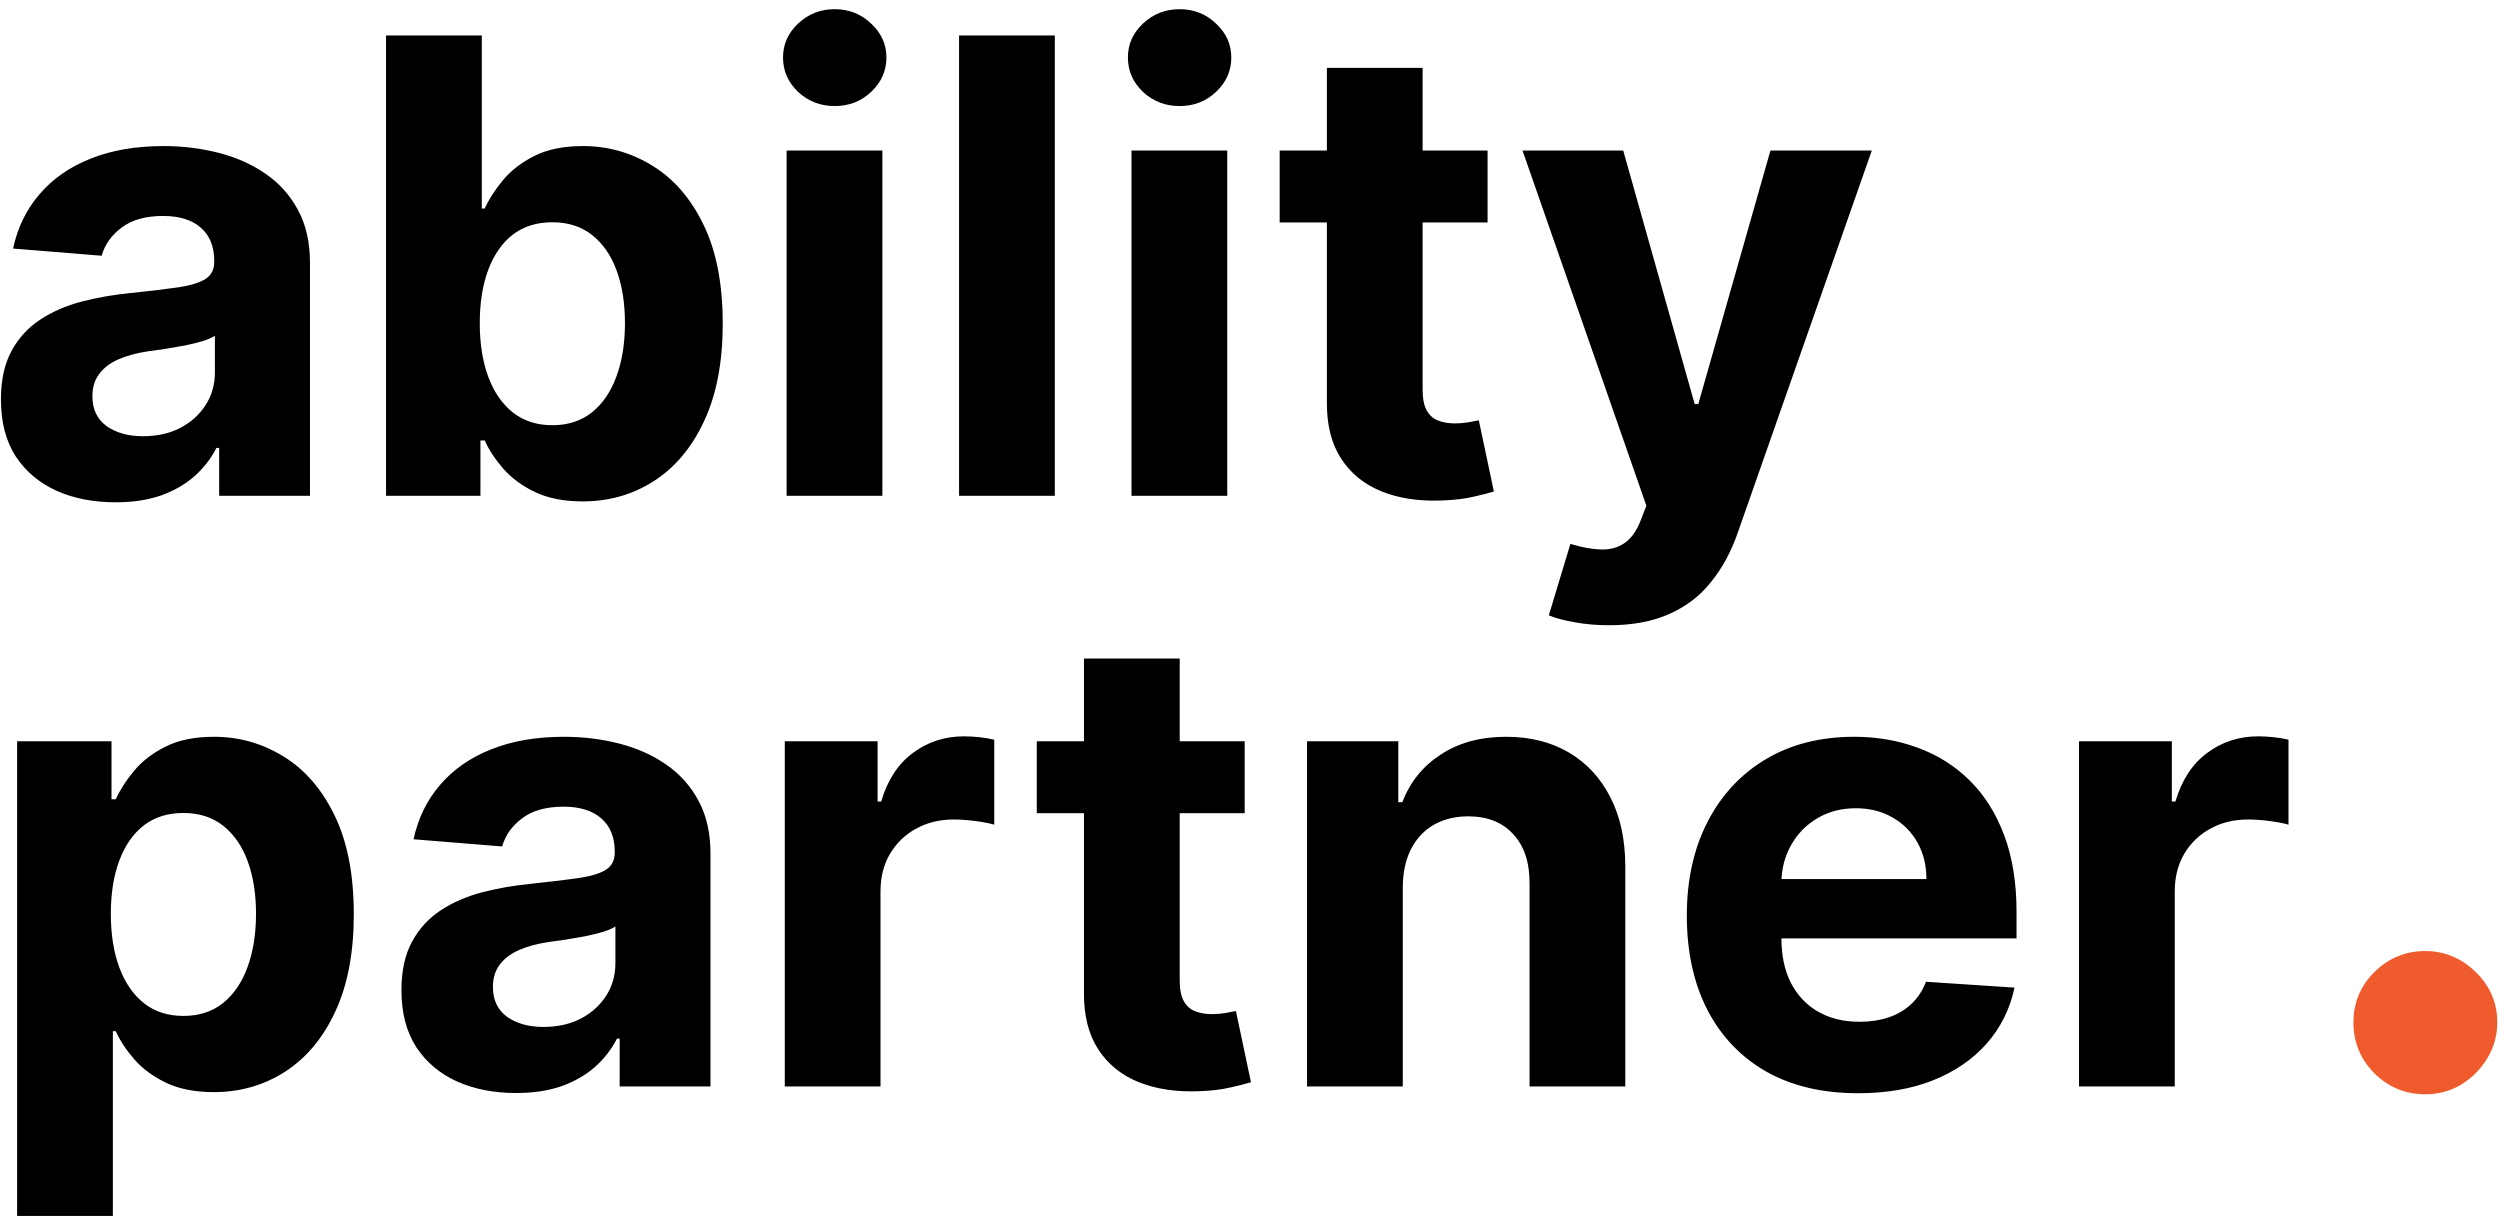 <?xml version="1.0" encoding="UTF-8"?> <svg xmlns="http://www.w3.org/2000/svg" width="237" height="116" viewBox="0 0 237 116" fill="none"><path d="M10.954 47.618C8.866 47.618 7.006 47.256 5.372 46.531C3.739 45.793 2.446 44.706 1.494 43.271C0.557 41.822 0.088 40.019 0.088 37.859C0.088 36.041 0.422 34.514 1.089 33.278C1.757 32.043 2.666 31.048 3.817 30.296C4.967 29.543 6.274 28.974 7.737 28.591C9.214 28.207 10.763 27.938 12.382 27.781C14.286 27.582 15.82 27.398 16.984 27.227C18.149 27.043 18.994 26.773 19.52 26.418C20.046 26.062 20.308 25.537 20.308 24.841V24.713C20.308 23.364 19.882 22.32 19.03 21.581C18.192 20.842 16.999 20.473 15.45 20.473C13.817 20.473 12.517 20.835 11.551 21.56C10.585 22.27 9.946 23.165 9.634 24.244L1.239 23.562C1.665 21.574 2.503 19.855 3.753 18.406C5.003 16.943 6.615 15.821 8.589 15.04C10.578 14.244 12.879 13.847 15.493 13.847C17.311 13.847 19.051 14.06 20.713 14.486C22.389 14.912 23.874 15.572 25.166 16.467C26.473 17.362 27.503 18.513 28.256 19.919C29.009 21.311 29.385 22.98 29.385 24.926V47H20.777V42.462H20.521C19.996 43.484 19.293 44.386 18.412 45.168C17.531 45.935 16.473 46.538 15.237 46.979C14.001 47.405 12.574 47.618 10.954 47.618ZM13.554 41.354C14.889 41.354 16.068 41.091 17.091 40.565C18.114 40.026 18.916 39.301 19.499 38.392C20.081 37.483 20.372 36.453 20.372 35.303V31.829C20.088 32.014 19.697 32.185 19.2 32.341C18.717 32.483 18.171 32.618 17.56 32.746C16.949 32.859 16.338 32.966 15.727 33.065C15.117 33.151 14.562 33.229 14.065 33.3C13 33.456 12.07 33.705 11.274 34.045C10.479 34.386 9.861 34.848 9.42 35.43C8.98 35.999 8.76 36.709 8.76 37.561C8.76 38.797 9.207 39.742 10.102 40.395C11.011 41.034 12.162 41.354 13.554 41.354ZM36.597 47V3.364H45.674V19.77H45.951C46.349 18.889 46.924 17.994 47.677 17.085C48.444 16.162 49.438 15.395 50.66 14.784C51.896 14.159 53.43 13.847 55.262 13.847C57.648 13.847 59.85 14.472 61.867 15.722C63.884 16.957 65.496 18.825 66.704 21.325C67.911 23.811 68.515 26.929 68.515 30.679C68.515 34.33 67.925 37.412 66.746 39.926C65.582 42.426 63.991 44.322 61.974 45.615C59.971 46.894 57.727 47.533 55.241 47.533C53.479 47.533 51.981 47.242 50.745 46.659C49.523 46.077 48.522 45.345 47.741 44.465C46.959 43.57 46.363 42.668 45.951 41.758H45.546V47H36.597ZM45.482 30.636C45.482 32.582 45.752 34.28 46.292 35.729C46.832 37.178 47.613 38.307 48.636 39.117C49.658 39.912 50.901 40.31 52.364 40.31C53.842 40.31 55.092 39.905 56.114 39.095C57.137 38.271 57.911 37.135 58.437 35.686C58.977 34.223 59.246 32.54 59.246 30.636C59.246 28.747 58.984 27.085 58.458 25.651C57.932 24.216 57.158 23.094 56.136 22.284C55.113 21.474 53.856 21.07 52.364 21.07C50.887 21.07 49.637 21.46 48.614 22.241C47.606 23.023 46.832 24.131 46.292 25.565C45.752 27 45.482 28.69 45.482 30.636ZM74.571 47V14.273H83.648V47H74.571ZM79.131 10.054C77.782 10.054 76.624 9.607 75.658 8.712C74.706 7.803 74.231 6.716 74.231 5.452C74.231 4.202 74.706 3.129 75.658 2.234C76.624 1.325 77.782 0.871 79.131 0.871C80.481 0.871 81.631 1.325 82.583 2.234C83.549 3.129 84.032 4.202 84.032 5.452C84.032 6.716 83.549 7.803 82.583 8.712C81.631 9.607 80.481 10.054 79.131 10.054ZM99.996 3.364V47H90.919V3.364H99.996ZM107.267 47V14.273H116.343V47H107.267ZM111.826 10.054C110.477 10.054 109.319 9.607 108.353 8.712C107.402 7.803 106.926 6.716 106.926 5.452C106.926 4.202 107.402 3.129 108.353 2.234C109.319 1.325 110.477 0.871 111.826 0.871C113.176 0.871 114.326 1.325 115.278 2.234C116.244 3.129 116.727 4.202 116.727 5.452C116.727 6.716 116.244 7.803 115.278 8.712C114.326 9.607 113.176 10.054 111.826 10.054ZM141.022 14.273V21.091H121.313V14.273H141.022ZM125.788 6.432H134.864V36.943C134.864 37.781 134.992 38.435 135.248 38.903C135.504 39.358 135.859 39.678 136.313 39.862C136.782 40.047 137.322 40.139 137.933 40.139C138.359 40.139 138.785 40.104 139.211 40.033C139.637 39.947 139.964 39.883 140.191 39.841L141.619 46.595C141.164 46.737 140.525 46.901 139.701 47.085C138.877 47.284 137.876 47.405 136.697 47.447C134.509 47.533 132.592 47.242 130.944 46.574C129.31 45.906 128.039 44.869 127.13 43.463C126.221 42.057 125.773 40.281 125.788 38.136V6.432ZM152.538 59.273C151.388 59.273 150.308 59.18 149.3 58.996C148.305 58.825 147.482 58.605 146.828 58.335L148.874 51.56C149.939 51.886 150.898 52.064 151.75 52.092C152.616 52.121 153.362 51.922 153.987 51.496C154.626 51.07 155.145 50.345 155.543 49.322L156.075 47.938L144.335 14.273H153.881L160.656 38.307H160.997L167.837 14.273H177.446L164.726 50.537C164.115 52.298 163.284 53.832 162.233 55.139C161.196 56.46 159.882 57.476 158.291 58.186C156.7 58.91 154.783 59.273 152.538 59.273ZM1.622 115.273V70.273H10.571V75.77H10.976C11.374 74.889 11.949 73.994 12.702 73.085C13.469 72.162 14.463 71.395 15.685 70.784C16.921 70.159 18.454 69.847 20.287 69.847C22.673 69.847 24.875 70.472 26.892 71.722C28.909 72.957 30.521 74.825 31.729 77.325C32.936 79.811 33.54 82.929 33.54 86.679C33.54 90.329 32.95 93.412 31.771 95.926C30.607 98.426 29.016 100.322 26.999 101.615C24.996 102.893 22.751 103.533 20.266 103.533C18.504 103.533 17.006 103.241 15.77 102.659C14.548 102.077 13.547 101.345 12.766 100.464C11.984 99.57 11.388 98.668 10.976 97.758H10.699V115.273H1.622ZM10.507 86.636C10.507 88.582 10.777 90.28 11.317 91.729C11.857 93.178 12.638 94.307 13.661 95.117C14.683 95.912 15.926 96.31 17.389 96.31C18.866 96.31 20.116 95.905 21.139 95.095C22.162 94.271 22.936 93.135 23.462 91.686C24.001 90.223 24.271 88.54 24.271 86.636C24.271 84.747 24.009 83.085 23.483 81.651C22.957 80.216 22.183 79.094 21.16 78.284C20.138 77.474 18.881 77.07 17.389 77.07C15.912 77.07 14.662 77.46 13.639 78.242C12.631 79.023 11.857 80.131 11.317 81.565C10.777 83 10.507 84.69 10.507 86.636ZM48.923 103.618C46.835 103.618 44.974 103.256 43.341 102.531C41.707 101.793 40.415 100.706 39.463 99.271C38.526 97.822 38.057 96.019 38.057 93.859C38.057 92.041 38.391 90.514 39.058 89.278C39.726 88.043 40.635 87.048 41.785 86.296C42.936 85.543 44.243 84.974 45.706 84.591C47.183 84.207 48.731 83.938 50.351 83.781C52.254 83.582 53.788 83.398 54.953 83.227C56.118 83.043 56.963 82.773 57.489 82.418C58.014 82.062 58.277 81.537 58.277 80.841V80.713C58.277 79.364 57.851 78.32 56.999 77.581C56.16 76.842 54.967 76.473 53.419 76.473C51.785 76.473 50.486 76.835 49.52 77.56C48.554 78.27 47.915 79.165 47.602 80.244L39.207 79.562C39.633 77.574 40.472 75.855 41.722 74.406C42.972 72.943 44.584 71.821 46.558 71.04C48.547 70.244 50.848 69.847 53.462 69.847C55.28 69.847 57.02 70.06 58.682 70.486C60.358 70.912 61.842 71.572 63.135 72.467C64.442 73.362 65.472 74.513 66.224 75.919C66.977 77.311 67.354 78.98 67.354 80.926V103H58.746V98.462H58.49C57.965 99.484 57.261 100.386 56.381 101.168C55.5 101.935 54.442 102.538 53.206 102.979C51.97 103.405 50.543 103.618 48.923 103.618ZM51.523 97.354C52.858 97.354 54.037 97.091 55.06 96.565C56.082 96.026 56.885 95.301 57.467 94.392C58.05 93.483 58.341 92.453 58.341 91.303V87.829C58.057 88.014 57.666 88.185 57.169 88.341C56.686 88.483 56.139 88.618 55.528 88.746C54.918 88.859 54.307 88.966 53.696 89.065C53.085 89.151 52.531 89.229 52.034 89.3C50.969 89.456 50.038 89.704 49.243 90.046C48.447 90.386 47.83 90.848 47.389 91.43C46.949 91.999 46.729 92.709 46.729 93.561C46.729 94.797 47.176 95.742 48.071 96.395C48.98 97.034 50.131 97.354 51.523 97.354ZM74.396 103V70.273H83.195V75.983H83.536C84.133 73.952 85.134 72.418 86.54 71.381C87.947 70.329 89.566 69.804 91.398 69.804C91.853 69.804 92.343 69.832 92.869 69.889C93.394 69.946 93.856 70.024 94.254 70.124V78.178C93.827 78.05 93.238 77.936 92.485 77.837C91.732 77.737 91.043 77.688 90.418 77.688C89.083 77.688 87.89 77.979 86.839 78.561C85.802 79.129 84.978 79.925 84.367 80.947C83.771 81.97 83.472 83.149 83.472 84.484V103H74.396ZM117.995 70.273V77.091H98.286V70.273H117.995ZM102.76 62.432H111.837V92.943C111.837 93.781 111.965 94.435 112.221 94.903C112.476 95.358 112.831 95.678 113.286 95.862C113.755 96.047 114.294 96.139 114.905 96.139C115.331 96.139 115.757 96.104 116.184 96.033C116.61 95.947 116.936 95.883 117.164 95.841L118.591 102.595C118.137 102.737 117.498 102.901 116.674 103.085C115.85 103.284 114.848 103.405 113.669 103.447C111.482 103.533 109.564 103.241 107.917 102.574C106.283 101.906 105.012 100.869 104.103 99.463C103.194 98.057 102.746 96.281 102.76 94.136V62.432ZM132.984 84.079V103H123.907V70.273H132.558V76.047H132.941C133.666 74.144 134.88 72.638 136.585 71.53C138.289 70.408 140.356 69.847 142.785 69.847C145.058 69.847 147.039 70.344 148.73 71.338C150.42 72.332 151.734 73.753 152.672 75.599C153.609 77.432 154.078 79.619 154.078 82.162V103H145.001V83.781C145.015 81.778 144.504 80.216 143.467 79.094C142.43 77.957 141.002 77.389 139.184 77.389C137.963 77.389 136.883 77.652 135.946 78.178C135.022 78.703 134.298 79.47 133.772 80.479C133.261 81.473 132.998 82.673 132.984 84.079ZM176.146 103.639C172.78 103.639 169.882 102.957 167.453 101.594C165.038 100.216 163.178 98.27 161.871 95.756C160.564 93.227 159.911 90.237 159.911 86.785C159.911 83.419 160.564 80.465 161.871 77.922C163.178 75.379 165.017 73.398 167.389 71.977C169.776 70.557 172.574 69.847 175.784 69.847C177.943 69.847 179.953 70.195 181.814 70.891C183.689 71.572 185.322 72.602 186.714 73.98C188.121 75.358 189.214 77.091 189.996 79.179C190.777 81.253 191.168 83.682 191.168 86.466V88.959H163.533V83.334H182.624C182.624 82.027 182.339 80.869 181.771 79.861C181.203 78.852 180.415 78.064 179.406 77.496C178.412 76.913 177.254 76.622 175.933 76.622C174.555 76.622 173.334 76.942 172.268 77.581C171.217 78.206 170.393 79.051 169.797 80.117C169.2 81.168 168.895 82.34 168.881 83.632V88.98C168.881 90.599 169.179 91.999 169.776 93.178C170.386 94.356 171.246 95.266 172.354 95.905C173.462 96.544 174.776 96.864 176.295 96.864C177.304 96.864 178.227 96.722 179.065 96.438C179.903 96.153 180.621 95.727 181.217 95.159C181.814 94.591 182.268 93.895 182.581 93.071L190.976 93.625C190.55 95.642 189.676 97.403 188.355 98.909C187.048 100.401 185.358 101.565 183.284 102.403C181.224 103.227 178.845 103.639 176.146 103.639ZM197.091 103V70.273H205.891V75.983H206.232C206.828 73.952 207.83 72.418 209.236 71.381C210.642 70.329 212.261 69.804 214.094 69.804C214.548 69.804 215.038 69.832 215.564 69.889C216.089 69.946 216.551 70.024 216.949 70.124V78.178C216.523 78.05 215.933 77.936 215.18 77.837C214.428 77.737 213.739 77.688 213.114 77.688C211.778 77.688 210.585 77.979 209.534 78.561C208.497 79.129 207.673 79.925 207.062 80.947C206.466 81.97 206.168 83.149 206.168 84.484V103H197.091Z" fill="black"></path><path d="M229.923 103.739C228.048 103.739 226.438 103.076 225.093 101.75C223.768 100.405 223.105 98.796 223.105 96.921C223.105 95.064 223.768 93.474 225.093 92.148C226.438 90.822 228.048 90.159 229.923 90.159C231.741 90.159 233.332 90.822 234.696 92.148C236.059 93.474 236.741 95.064 236.741 96.921C236.741 98.171 236.419 99.316 235.775 100.358C235.15 101.381 234.326 102.205 233.304 102.83C232.281 103.436 231.154 103.739 229.923 103.739Z" fill="#EF5B2C"></path></svg> 